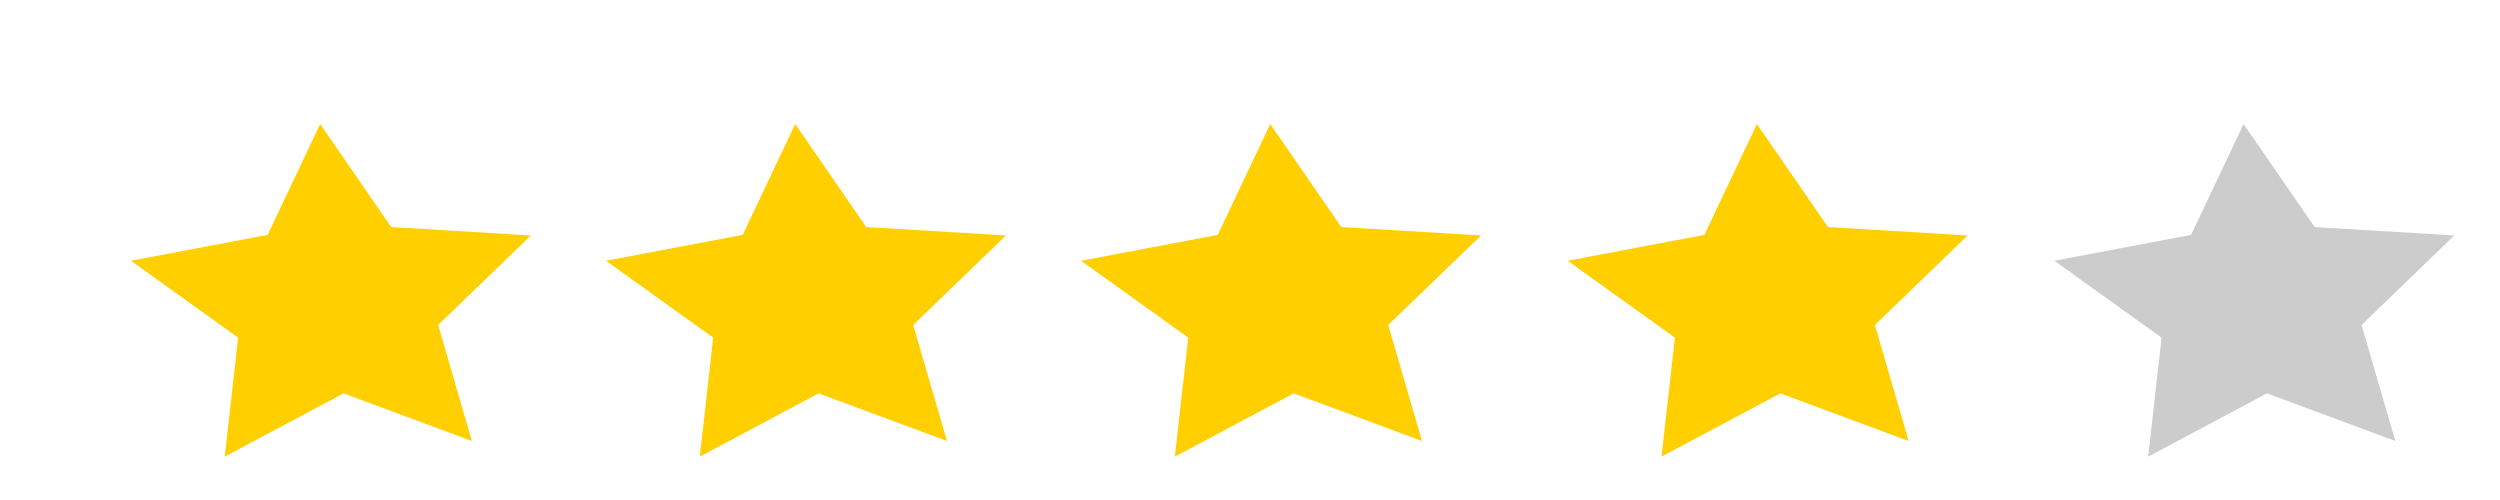 <?xml version="1.0"?>
<svg xmlns:rdf="http://www.w3.org/1999/02/22-rdf-syntax-ns#" xmlns="http://www.w3.org/2000/svg" xmlns:cc="http://creativecommons.org/ns#" xmlns:dc="http://purl.org/dc/elements/1.1/" id="svg2" viewBox="0 0 150 30" version="1.1">
  <g id="layer3" transform="translate(-71.921 -120.14)">
    <path d="m371.43 209.51-29.631-12.882-27.41 17.107 3.095-32.162-24.74-20.782 31.544-6.995 12.12-29.951 16.401 27.838 32.23 2.272-21.408 24.201 7.799 31.355z" fill="#ffcf00" transform="matrix(.26 -0 0 .222 3.664 100.09)"/>
    <path d="m371.43 209.51-29.631-12.882-27.41 17.107 3.095-32.162-24.74-20.782 31.544-6.995 12.12-29.951 16.401 27.838 32.23 2.272-21.408 24.201 7.799 31.355z" fill="#ffcf00" transform="matrix(.26 -0 0 .222 32.167 100.09)"/>
    <path d="m371.43 209.51-29.631-12.882-27.41 17.107 3.095-32.162-24.74-20.782 31.544-6.995 12.12-29.951 16.401 27.838 32.23 2.272-21.408 24.201 7.799 31.355z" fill="#ffcf00" transform="matrix(.26 -0 0 .222 60.67 100.09)"/>
    <path d="m371.43 209.51-29.631-12.882-27.41 17.107 3.095-32.162-24.74-20.782 31.544-6.995 12.12-29.951 16.401 27.838 32.23 2.272-21.408 24.201 7.799 31.355z" fill="#ffcf00" transform="matrix(.26 -0 0 .222 89.869 100.09)"/>
    <path d="m371.43 209.51-29.631-12.882-27.41 17.107 3.095-32.162-24.74-20.782 31.544-6.995 12.12-29.951 16.401 27.838 32.23 2.272-21.408 24.201 7.799 31.355z" fill="#cccccc" transform="matrix(.26 -0 0 .222 119.07 100.09)"/>
    </g>
</svg>
